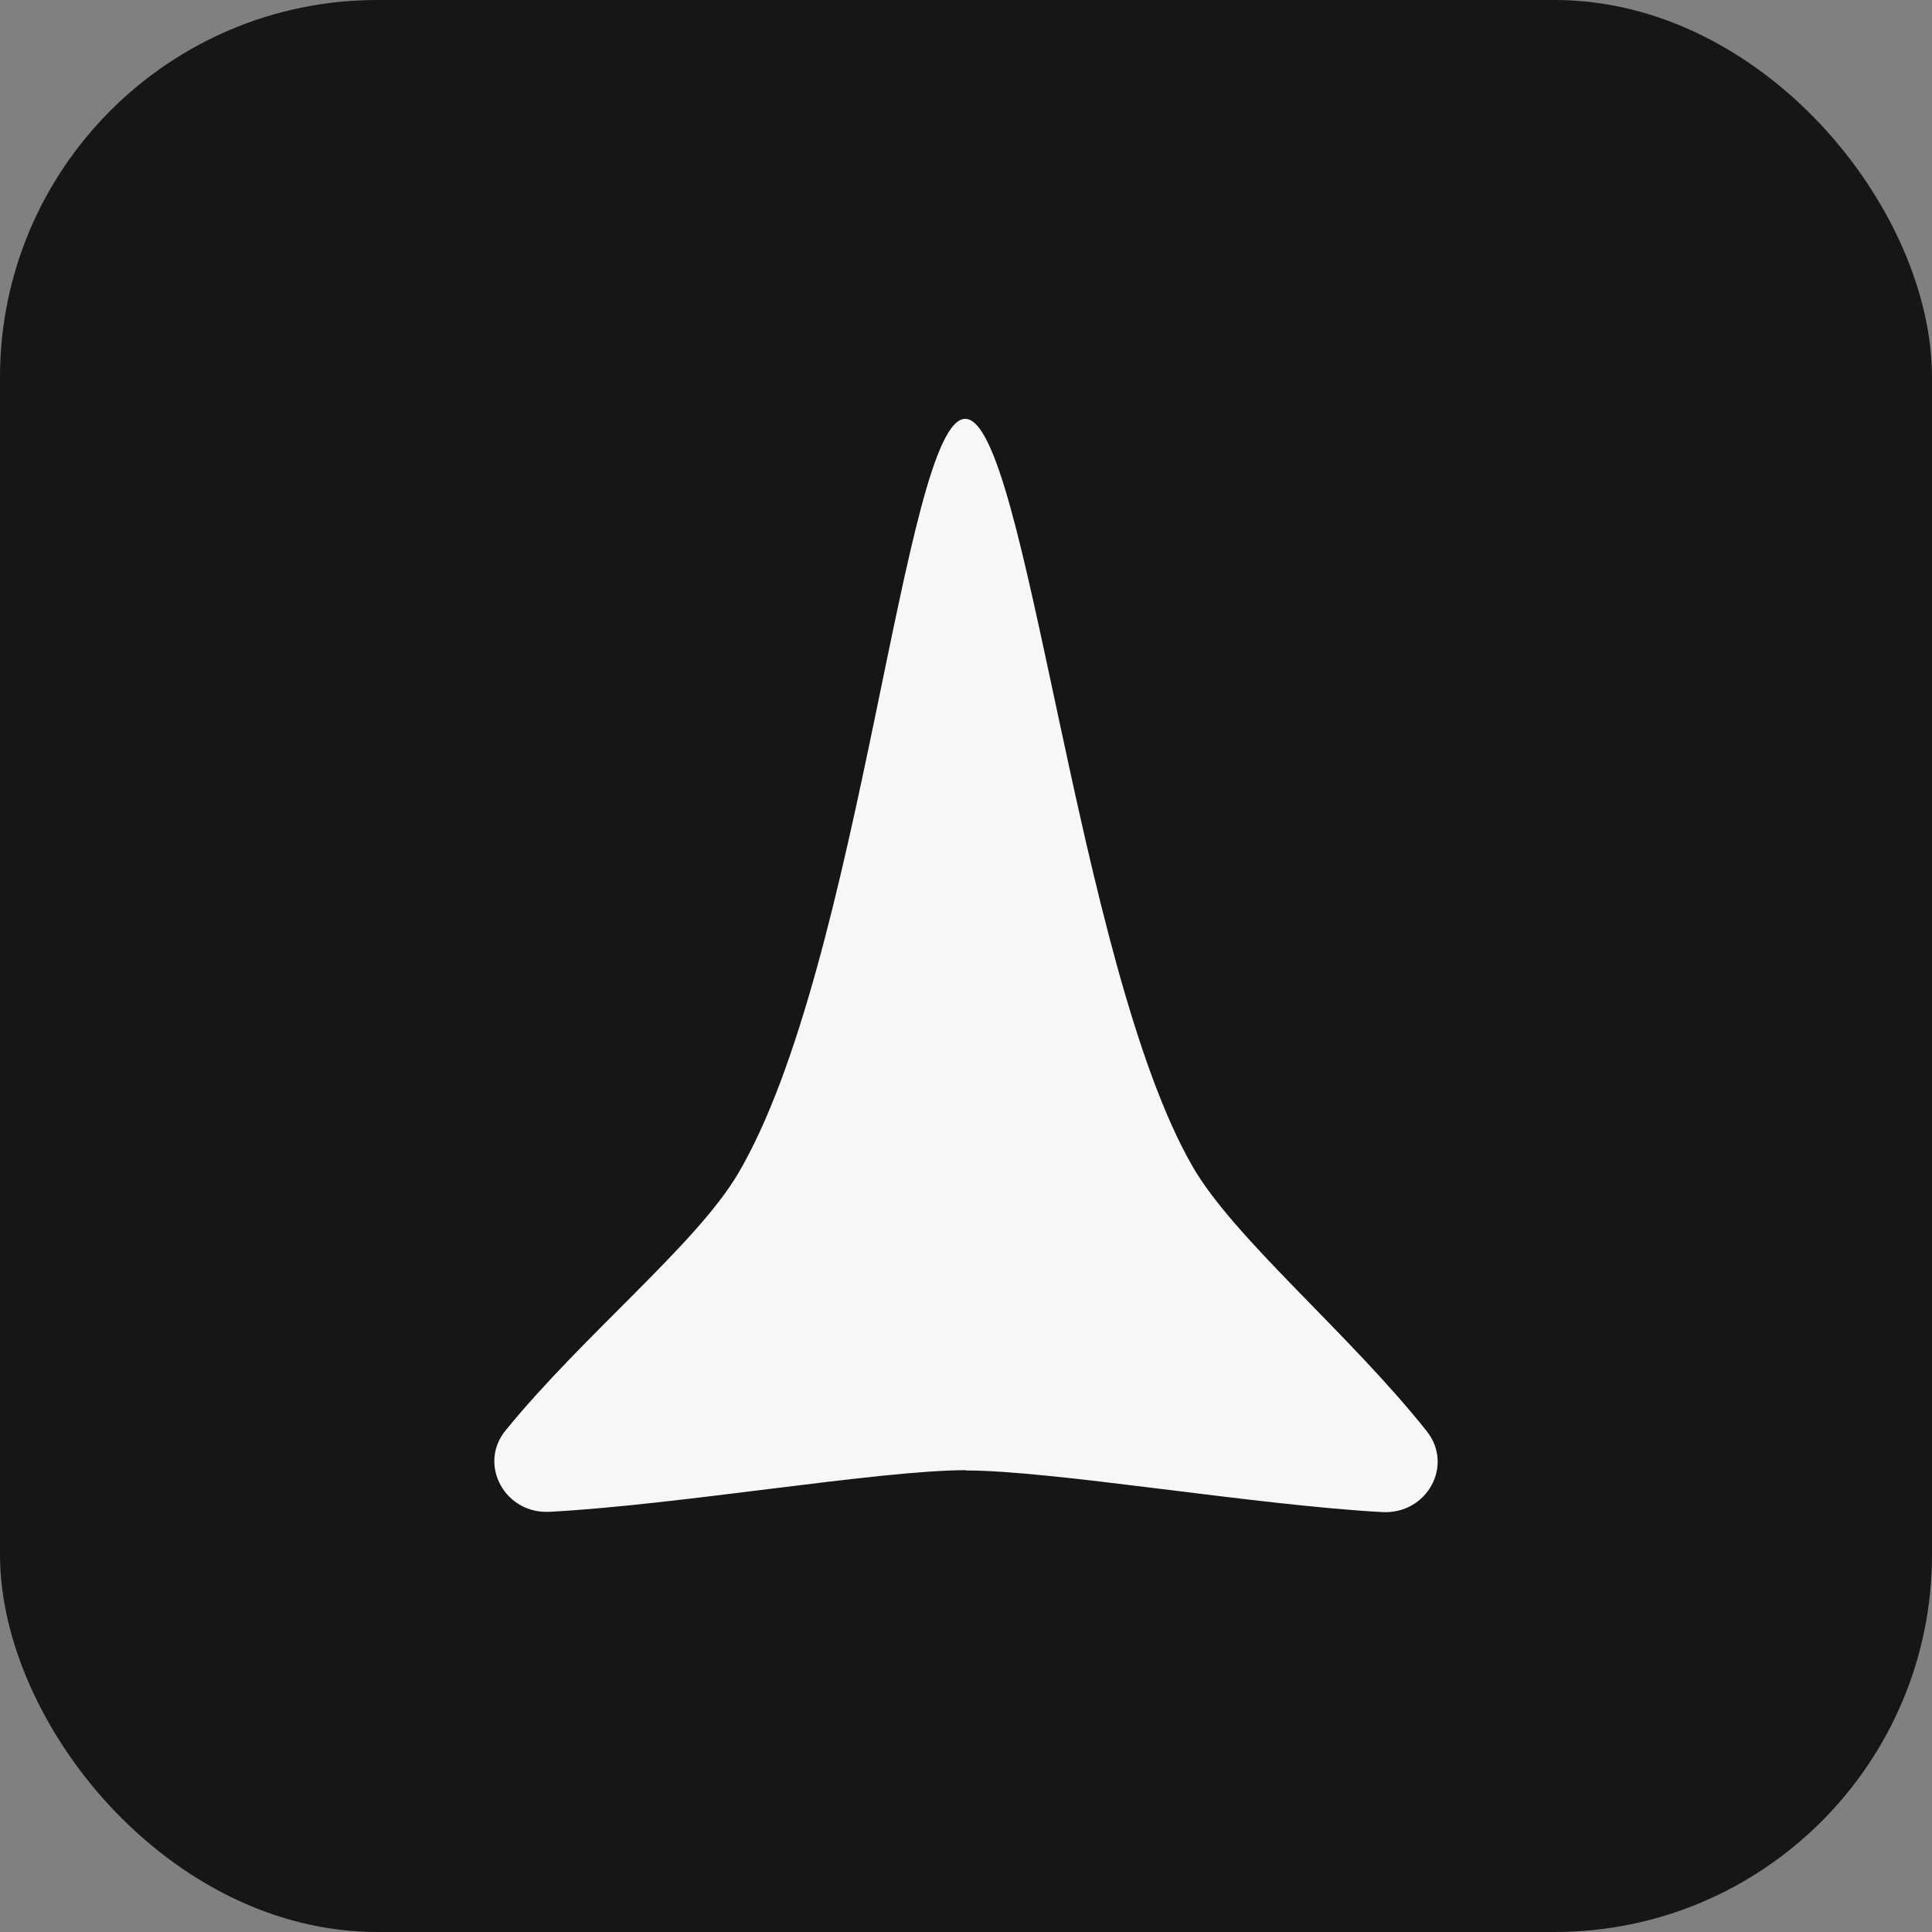 <svg width="512" height="512" viewBox="0 0 512 512" fill="none" xmlns="http://www.w3.org/2000/svg">
<rect x="0" y="0" width="512" height="512" fill="#808080" stroke="none"/>
<rect width="512" height="512" rx="100" fill="#161616"/>
<path d="M256.023 389.612C232.987 389.612 179.808 398.839 145.702 400.64C133.81 401.315 126.63 388.112 133.959 379.11C154.528 353.829 184.52 329.749 195.515 311.145C228.275 255.857 239.494 111 255.799 111C272.104 111 285.268 255.857 316.083 309.194C327.077 328.249 357.594 353.454 378.087 379.26C385.342 388.337 378.162 401.39 366.27 400.715C332.164 398.839 279.06 389.687 255.948 389.687L256.023 389.612Z" fill="#F7F7F7"/>
</svg>
